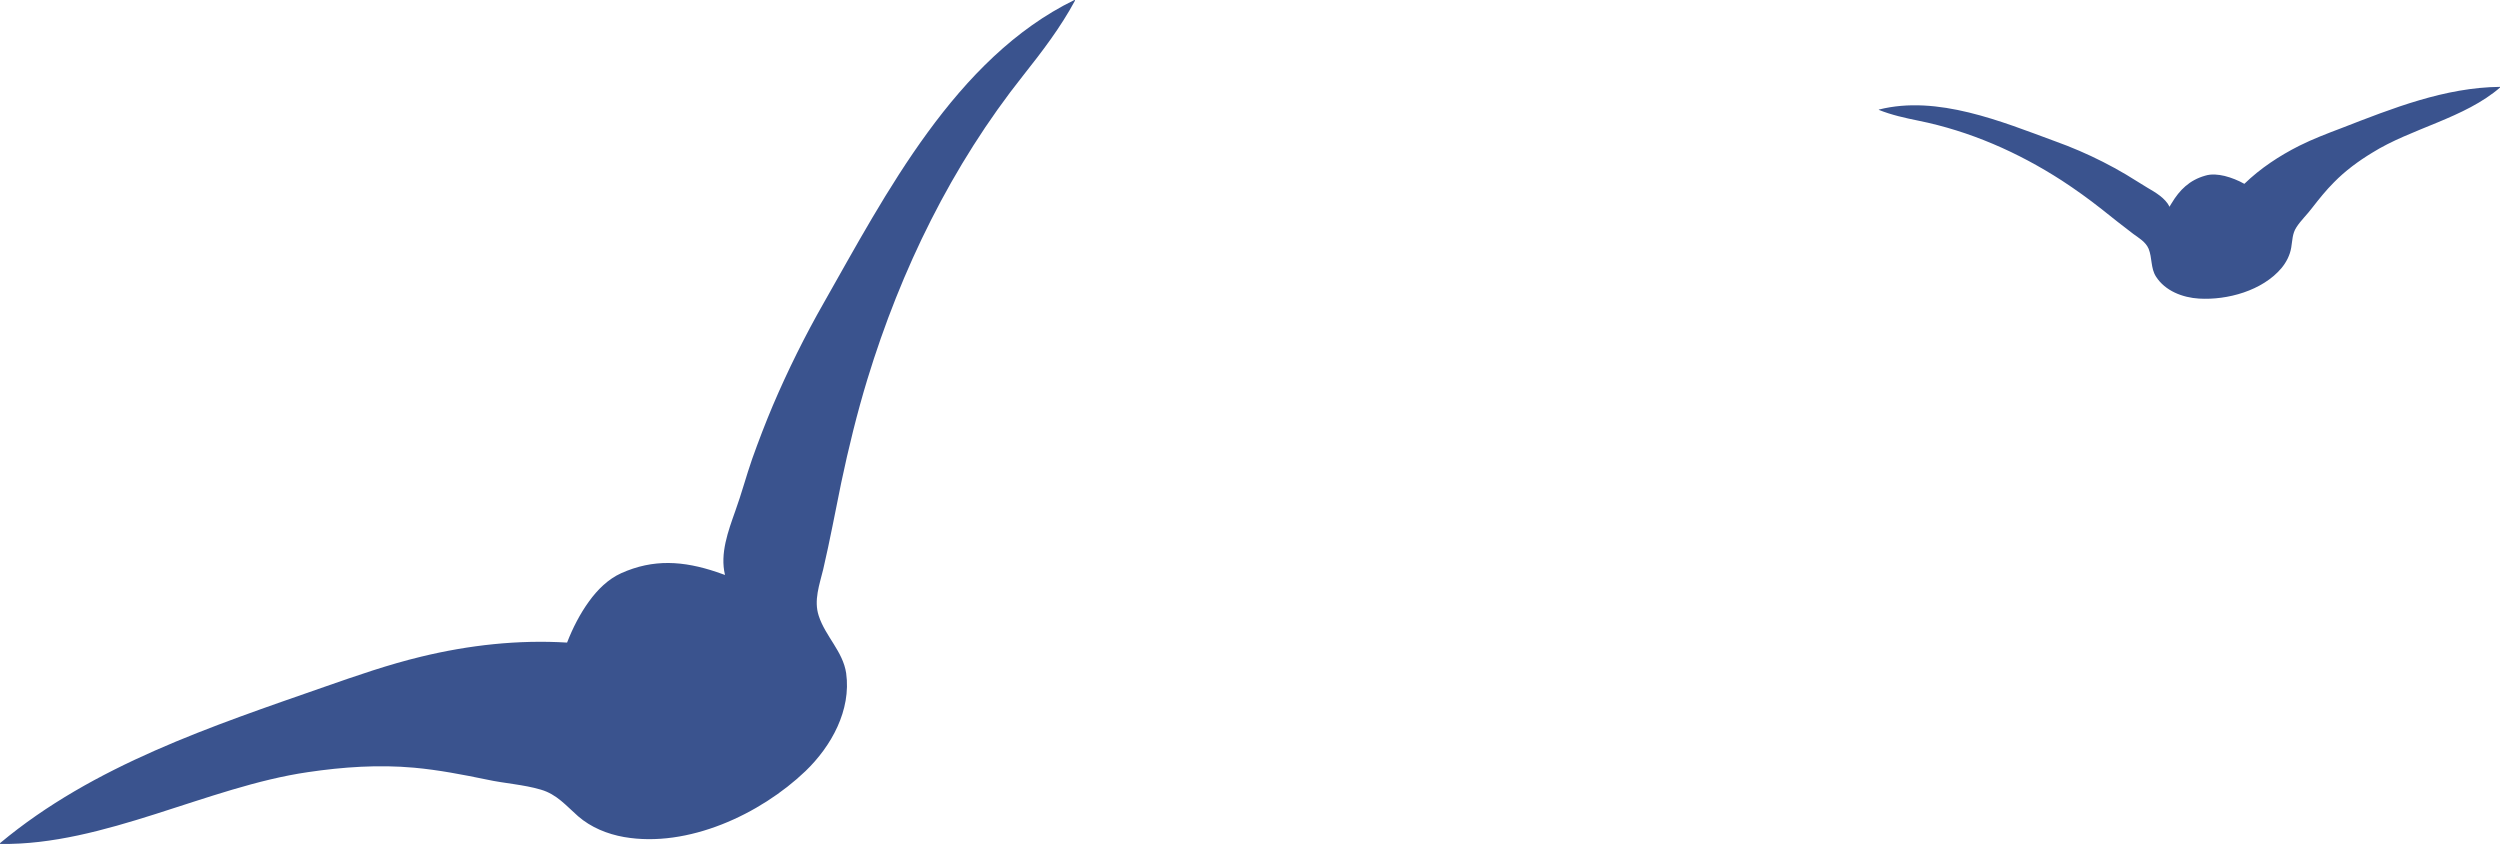<?xml version="1.0" encoding="UTF-8"?><svg id="Layer_2" xmlns="http://www.w3.org/2000/svg" viewBox="0 0 101.31 34.2"><defs><style>.cls-1{fill:#3a538e;}</style></defs><g id="Layer_1-2"><g id="Social_Media"><path class="cls-1" d="M43.56,.03c-.58,1.08-1.33,2.06-2.09,3.02-2.9,3.65-4.96,7.87-6.32,12.32-.42,1.38-.76,2.77-1.06,4.19-.24,1.17-.46,2.35-.73,3.51-.15,.62-.39,1.26-.18,1.89,.27,.83,.98,1.44,1.11,2.32,.21,1.5-.6,2.96-1.65,3.97-1.83,1.75-4.77,3.12-7.35,2.67-.68-.12-1.34-.39-1.86-.84-.49-.43-.86-.89-1.51-1.08-.71-.21-1.47-.25-2.2-.41-.97-.2-1.95-.39-2.94-.48-1.44-.13-2.88-.03-4.3,.18-4.06,.59-8.27,2.97-12.46,2.91-.02,0-.03-.02-.01-.04,3.78-3.15,8.57-4.73,13.15-6.33,1.29-.45,2.58-.9,3.91-1.22,1.94-.47,3.93-.69,5.91-.57,.23-.59,.52-1.16,.89-1.67,.34-.47,.77-.9,1.3-1.14,1.31-.59,2.53-.5,3.87-.05,.11,.04,.23,.08,.34,.12-.21-.87,.13-1.78,.42-2.6,.25-.69,.44-1.41,.68-2.1,.26-.73,.54-1.46,.84-2.17,.61-1.43,1.3-2.82,2.07-4.17C35.88,7.88,38.72,2.35,43.54,0c.02,0,.03,.01,.02,.03Z"/><path class="cls-1" d="M76.13,4.45c.52,.21,1.07,.33,1.61,.44,2.08,.42,4.04,1.28,5.82,2.43,.55,.36,1.08,.74,1.6,1.15,.43,.34,.85,.68,1.29,1.01,.23,.17,.5,.32,.62,.6,.15,.37,.08,.79,.3,1.13,.37,.58,1.08,.85,1.74,.89,1.15,.07,2.57-.32,3.34-1.23,.2-.24,.35-.53,.4-.84,.05-.29,.04-.56,.21-.82,.18-.28,.44-.52,.64-.79,.28-.36,.56-.71,.88-1.03,.46-.47,.99-.86,1.55-1.2,1.58-.99,3.75-1.4,5.19-2.65,0,0,0-.02,0-.02-2.24,.02-4.37,.87-6.43,1.67-.58,.22-1.16,.44-1.72,.72-.81,.41-1.57,.91-2.22,1.54-.25-.14-.52-.25-.8-.32-.26-.06-.53-.09-.79-.01-.63,.18-1.03,.57-1.36,1.12-.03,.05-.06,.09-.08,.14-.18-.36-.57-.58-.91-.78-.29-.17-.57-.36-.86-.53-.3-.18-.62-.35-.93-.51-.63-.32-1.28-.6-1.95-.84-2.15-.79-4.76-1.88-7.13-1.28,0,0,0,.01,0,.02Z"/></g></g></svg>